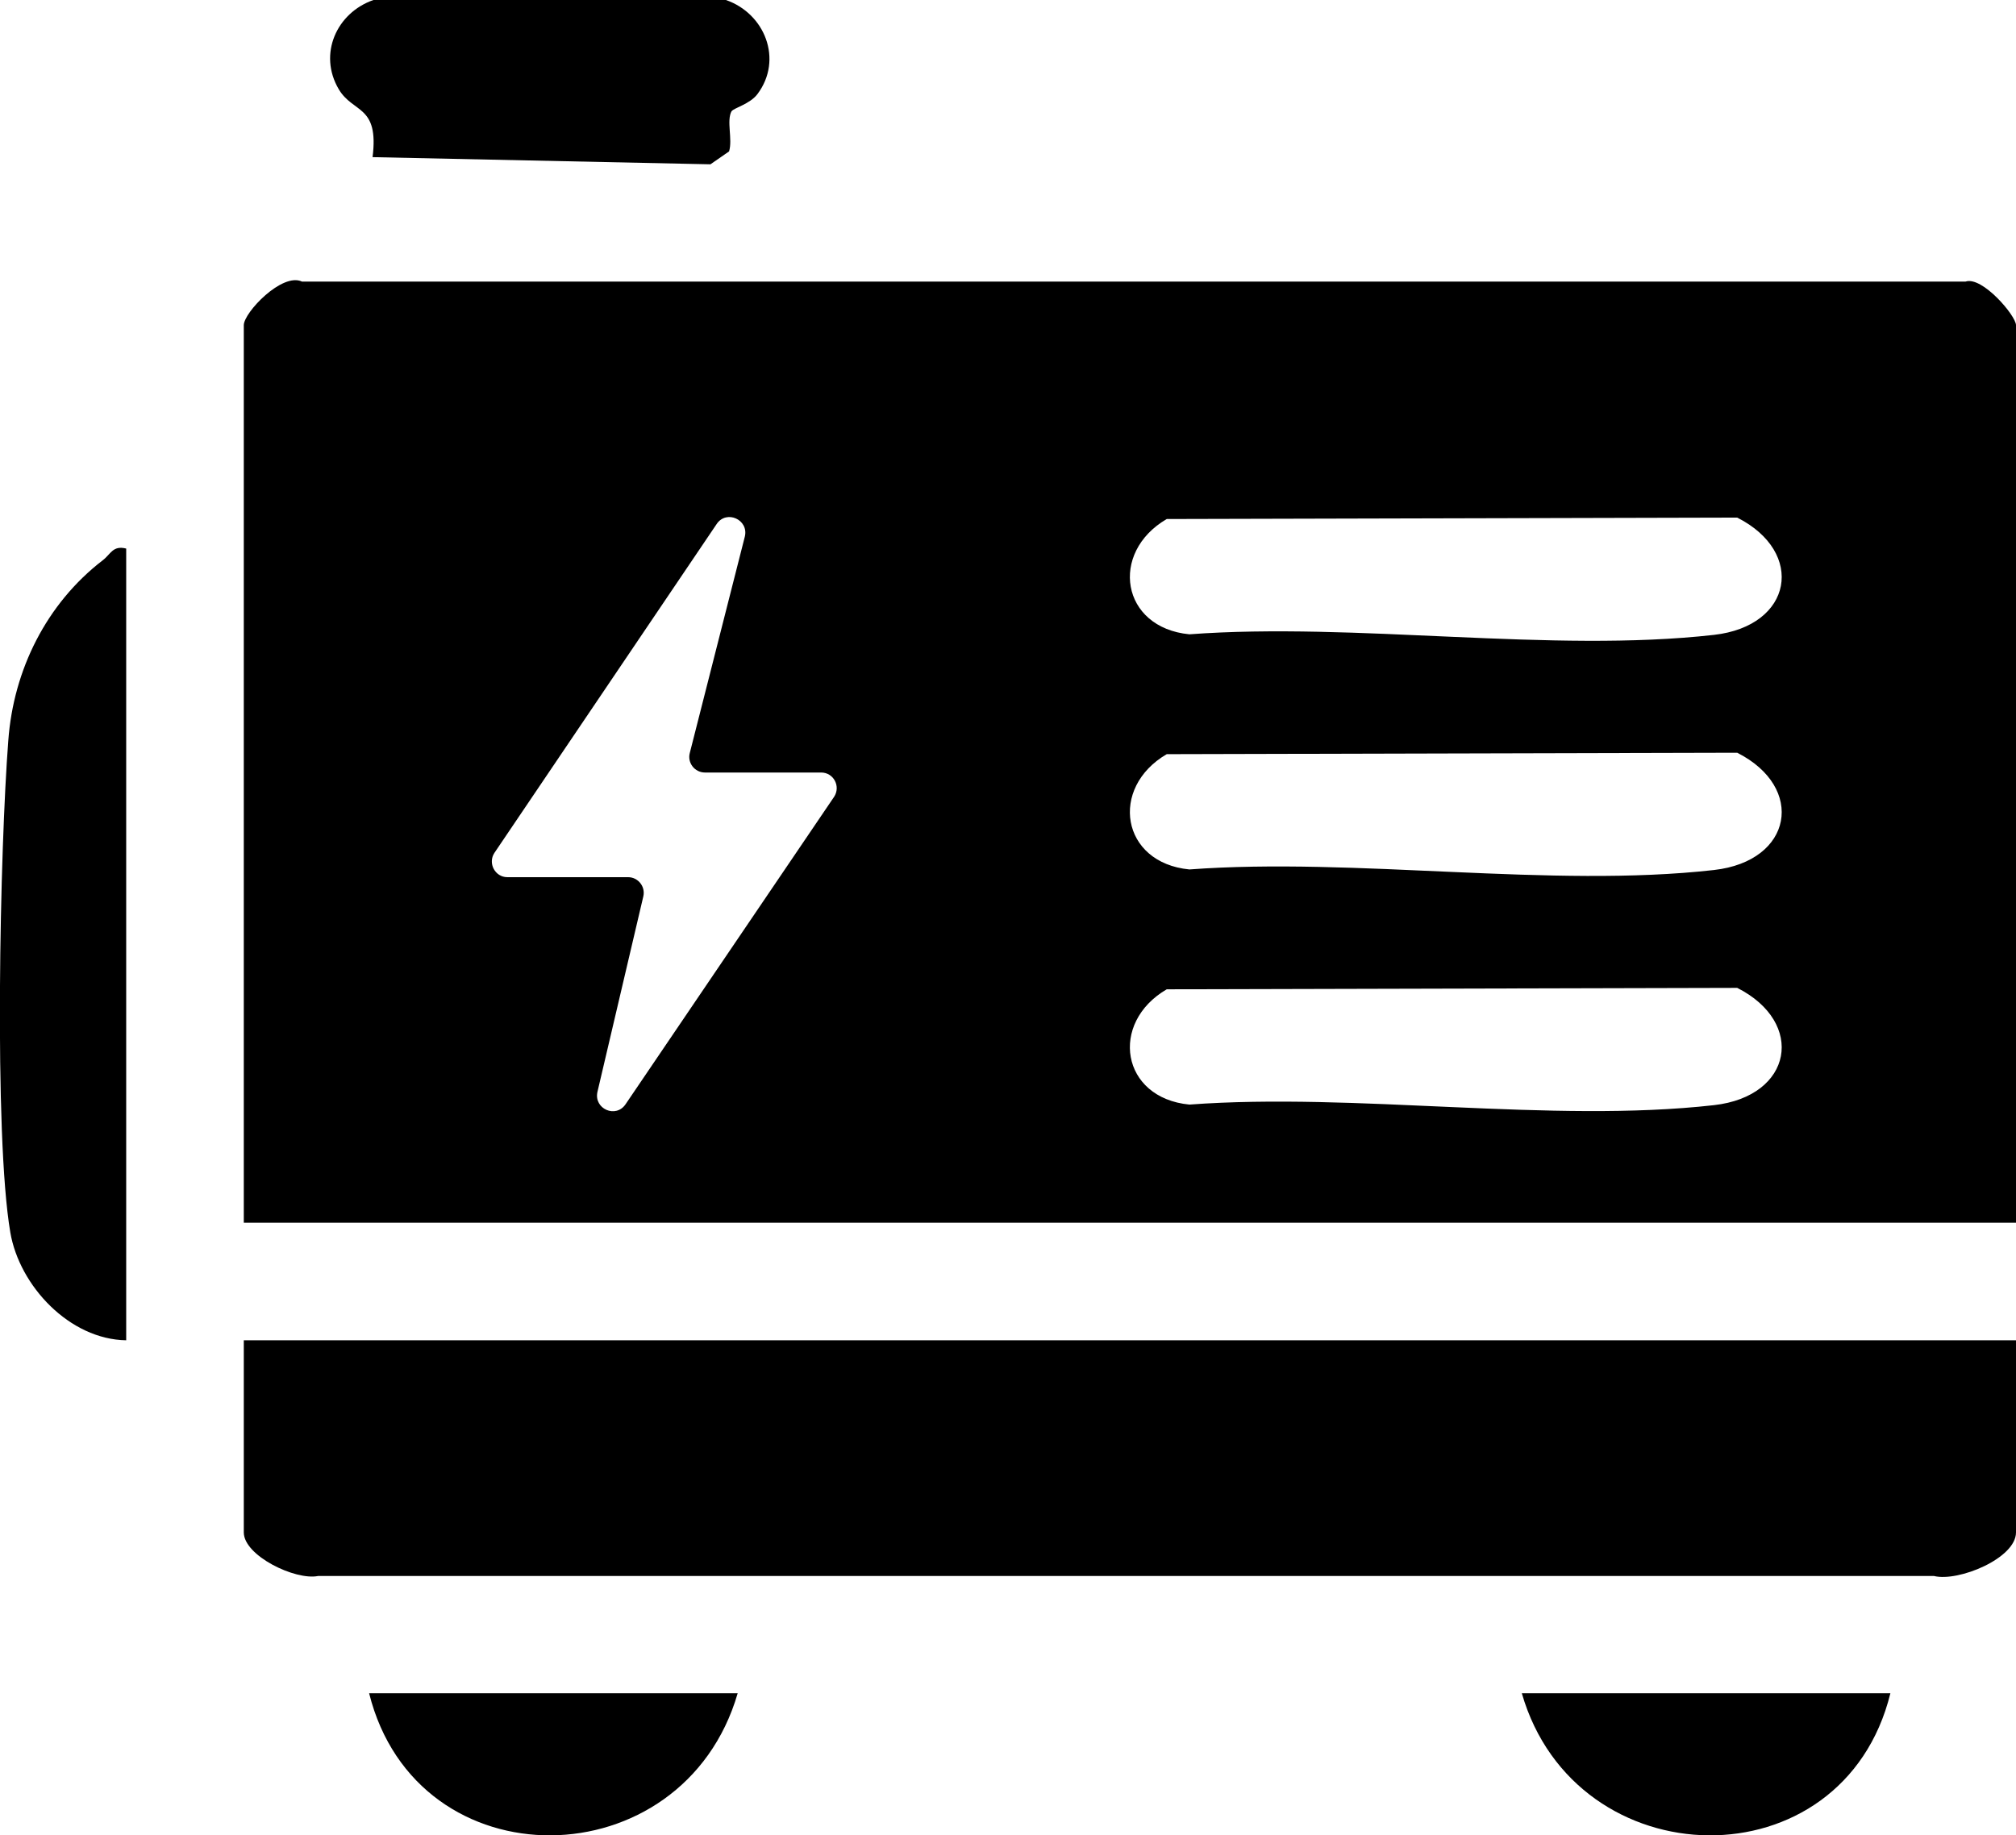 <svg xmlns="http://www.w3.org/2000/svg" id="Layer_2" data-name="Layer 2" viewBox="0 0 70.29 64"><g id="Layer_2-2" data-name="Layer 2"><g id="Generators_and_Circuits_for_Heavy_Equipment" data-name="Generators and Circuits for Heavy Equipment"><path d="M70.29,46.74v6.7c0,.9-2,1.73-2.86,1.52H11.09c-.8.16-2.59-.71-2.59-1.52v-6.7h61.79Z"></path><path d="M4.4,19.13v27.61c-1.97-.03-3.72-1.89-4.04-3.76C-.22,39.57,0,29.55.29,25.82c.18-2.46,1.33-4.77,3.29-6.28.28-.21.35-.53.82-.41Z"></path><path d="M25.51,3.87c-.19.34.04.98-.09,1.41l-.65.45-11.78-.25c.23-1.83-.68-1.52-1.18-2.37-.72-1.22-.08-2.66,1.21-3.11h12.29c1.36.47,2,2.08,1.1,3.28-.26.35-.84.49-.9.6Z"></path><path d="M65.91,59.05c-1.65,6.7-10.97,6.51-12.85,0h12.85Z"></path><path d="M25.72,59.05c-1.9,6.53-11.18,6.68-12.85,0h12.85Z"></path><path d="M68.53,9.82H10.53c-.69-.33-2.03,1.08-2.03,1.52v31.3h61.79V11.34c0-.33-1.18-1.72-1.76-1.52ZM29.08,27.79l-7.27,10.72c-.34.5-1.11.16-.98-.43l1.6-6.82c.08-.34-.18-.67-.53-.67h-4.21c-.43,0-.69-.49-.45-.85l7.75-11.47c.34-.5,1.12-.15.98.44l-1.92,7.55c-.09.34.17.68.53.68h4.05c.44,0,.69.49.45.85ZM59.76,38.54c-5.67.64-12.5-.45-18.29-.02-2.39-.23-2.8-2.85-.79-4.02l19.89-.05c2.39,1.21,1.94,3.78-.81,4.09ZM59.76,30.34c-5.67.64-12.5-.45-18.29-.02-2.39-.23-2.8-2.85-.79-4.02l19.89-.05c2.39,1.21,1.94,3.78-.81,4.09ZM59.76,22.14c-5.67.64-12.5-.45-18.29-.02-2.39-.23-2.8-2.85-.79-4.02l19.89-.05c2.39,1.21,1.94,3.78-.81,4.09Z"></path></g></g></svg>